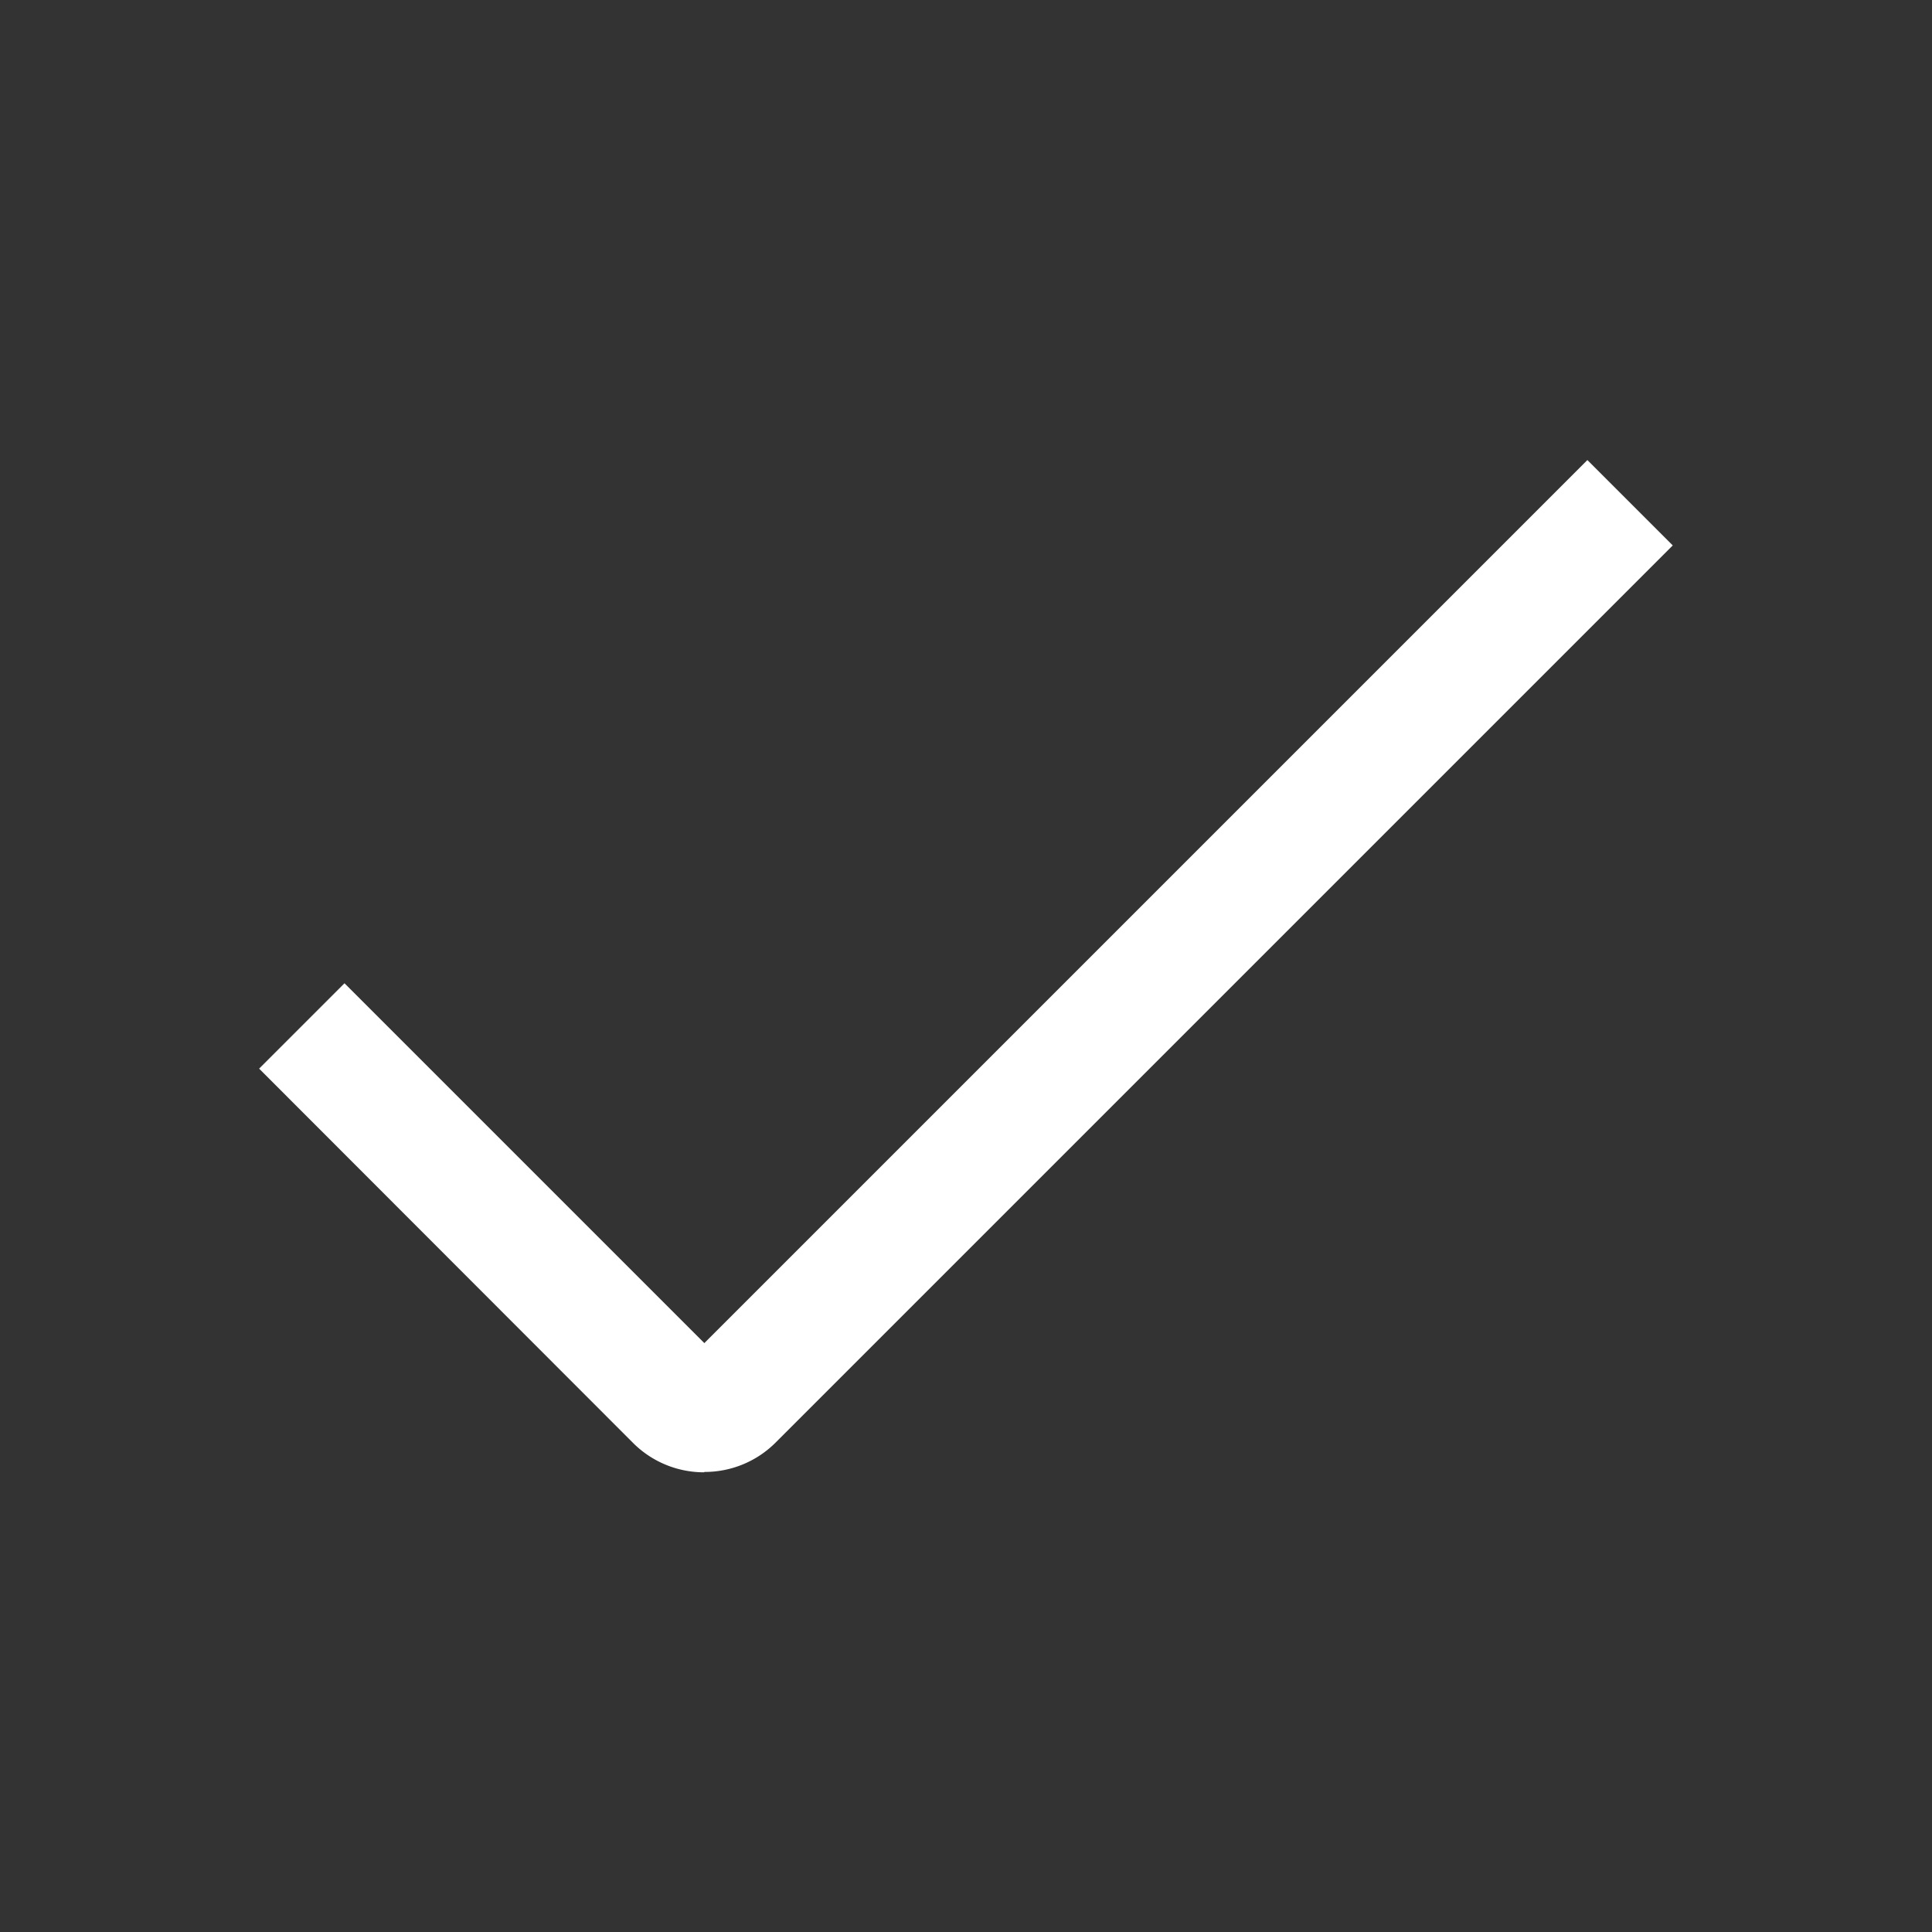 <svg xmlns="http://www.w3.org/2000/svg" width="16" height="16" fill="none"><rect width="100%" height="100%" fill="#333333" stroke="none"/><path fill="#fff" d="M5.833 12.193a.83.83 0 0 1-.59-.243l-3.097-3.1.707-.707 2.98 2.98 7.313-7.313.707.707-7.43 7.43a.83.83 0 0 1-.59.243v.003Z" style="fill:#fff;fill-opacity:1"/></svg>